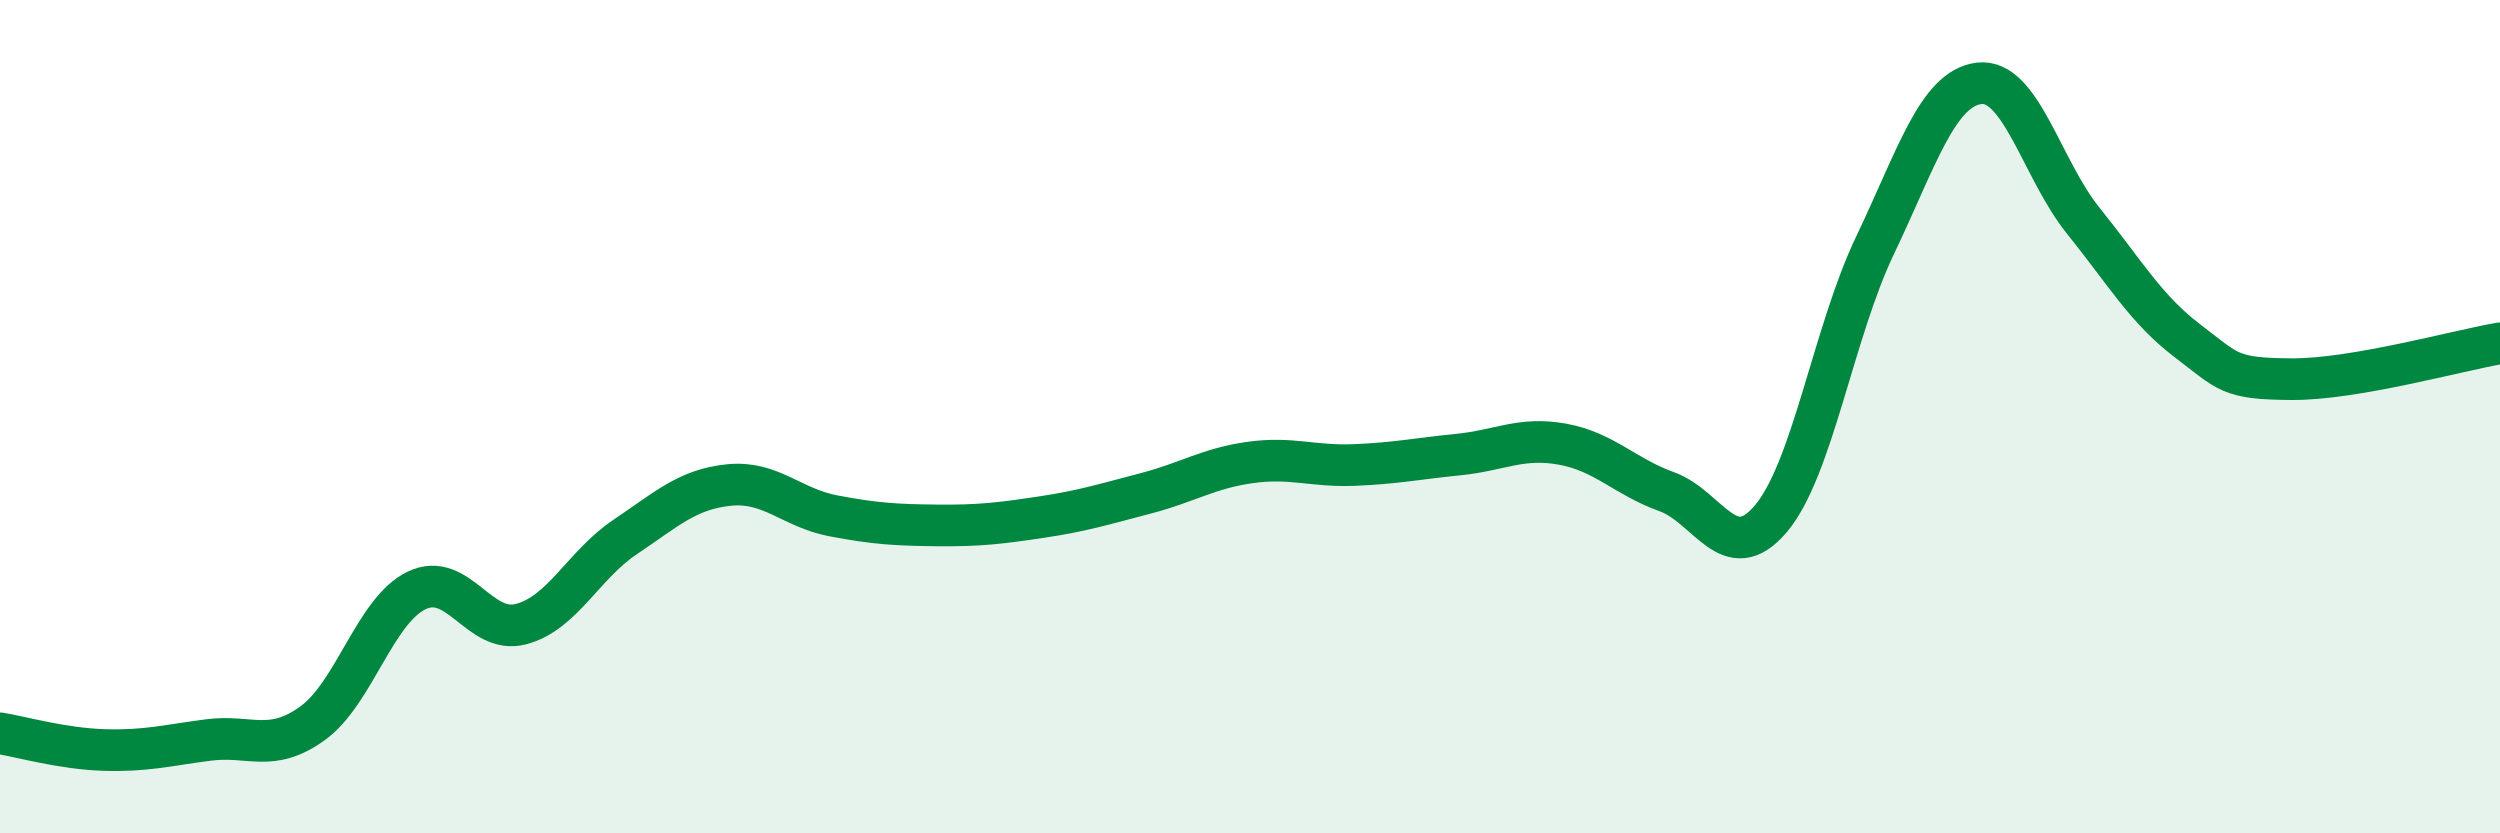 
    <svg width="60" height="20" viewBox="0 0 60 20" xmlns="http://www.w3.org/2000/svg">
      <path
        d="M 0,17.6 C 0.5,17.68 1.5,17.97 2.5,18 C 3.5,18.03 4,17.89 5,17.76 C 6,17.63 6.5,18.08 7.5,17.36 C 8.5,16.64 9,14.65 10,14.17 C 11,13.69 11.5,15.24 12.5,14.98 C 13.5,14.72 14,13.56 15,12.89 C 16,12.22 16.5,11.74 17.5,11.64 C 18.5,11.54 19,12.19 20,12.38 C 21,12.57 21.5,12.6 22.5,12.61 C 23.5,12.62 24,12.56 25,12.41 C 26,12.26 26.5,12.1 27.5,11.84 C 28.5,11.58 29,11.24 30,11.1 C 31,10.96 31.5,11.2 32.5,11.16 C 33.5,11.12 34,11.01 35,10.91 C 36,10.81 36.5,10.48 37.5,10.66 C 38.5,10.84 39,11.44 40,11.8 C 41,12.16 41.5,13.63 42.5,12.45 C 43.5,11.27 44,7.98 45,5.89 C 46,3.8 46.5,2.12 47.5,2 C 48.5,1.88 49,4.06 50,5.3 C 51,6.54 51.5,7.42 52.5,8.18 C 53.5,8.94 53.5,9.09 55,9.1 C 56.5,9.11 59,8.41 60,8.24L60 20L0 20Z"
        fill="#008740"
        opacity="0.1"
        stroke-linecap="round"
        stroke-linejoin="round"
      />
      <path
        d="M 0,17.6 C 0.5,17.68 1.5,17.97 2.5,18 C 3.5,18.03 4,17.89 5,17.76 C 6,17.63 6.5,18.08 7.5,17.36 C 8.5,16.64 9,14.65 10,14.17 C 11,13.69 11.5,15.24 12.5,14.98 C 13.5,14.72 14,13.56 15,12.89 C 16,12.22 16.5,11.74 17.5,11.64 C 18.5,11.54 19,12.19 20,12.38 C 21,12.57 21.5,12.6 22.5,12.61 C 23.5,12.62 24,12.56 25,12.41 C 26,12.26 26.5,12.1 27.5,11.84 C 28.5,11.58 29,11.24 30,11.1 C 31,10.96 31.5,11.2 32.5,11.16 C 33.5,11.12 34,11.01 35,10.91 C 36,10.81 36.5,10.48 37.5,10.66 C 38.5,10.84 39,11.44 40,11.8 C 41,12.16 41.5,13.63 42.5,12.45 C 43.5,11.27 44,7.98 45,5.89 C 46,3.8 46.5,2.12 47.5,2 C 48.5,1.88 49,4.06 50,5.3 C 51,6.54 51.5,7.42 52.5,8.18 C 53.5,8.94 53.5,9.09 55,9.1 C 56.5,9.11 59,8.41 60,8.24"
        stroke="#008740"
        stroke-width="1"
        fill="none"
        stroke-linecap="round"
        stroke-linejoin="round"
      />
    </svg>
  